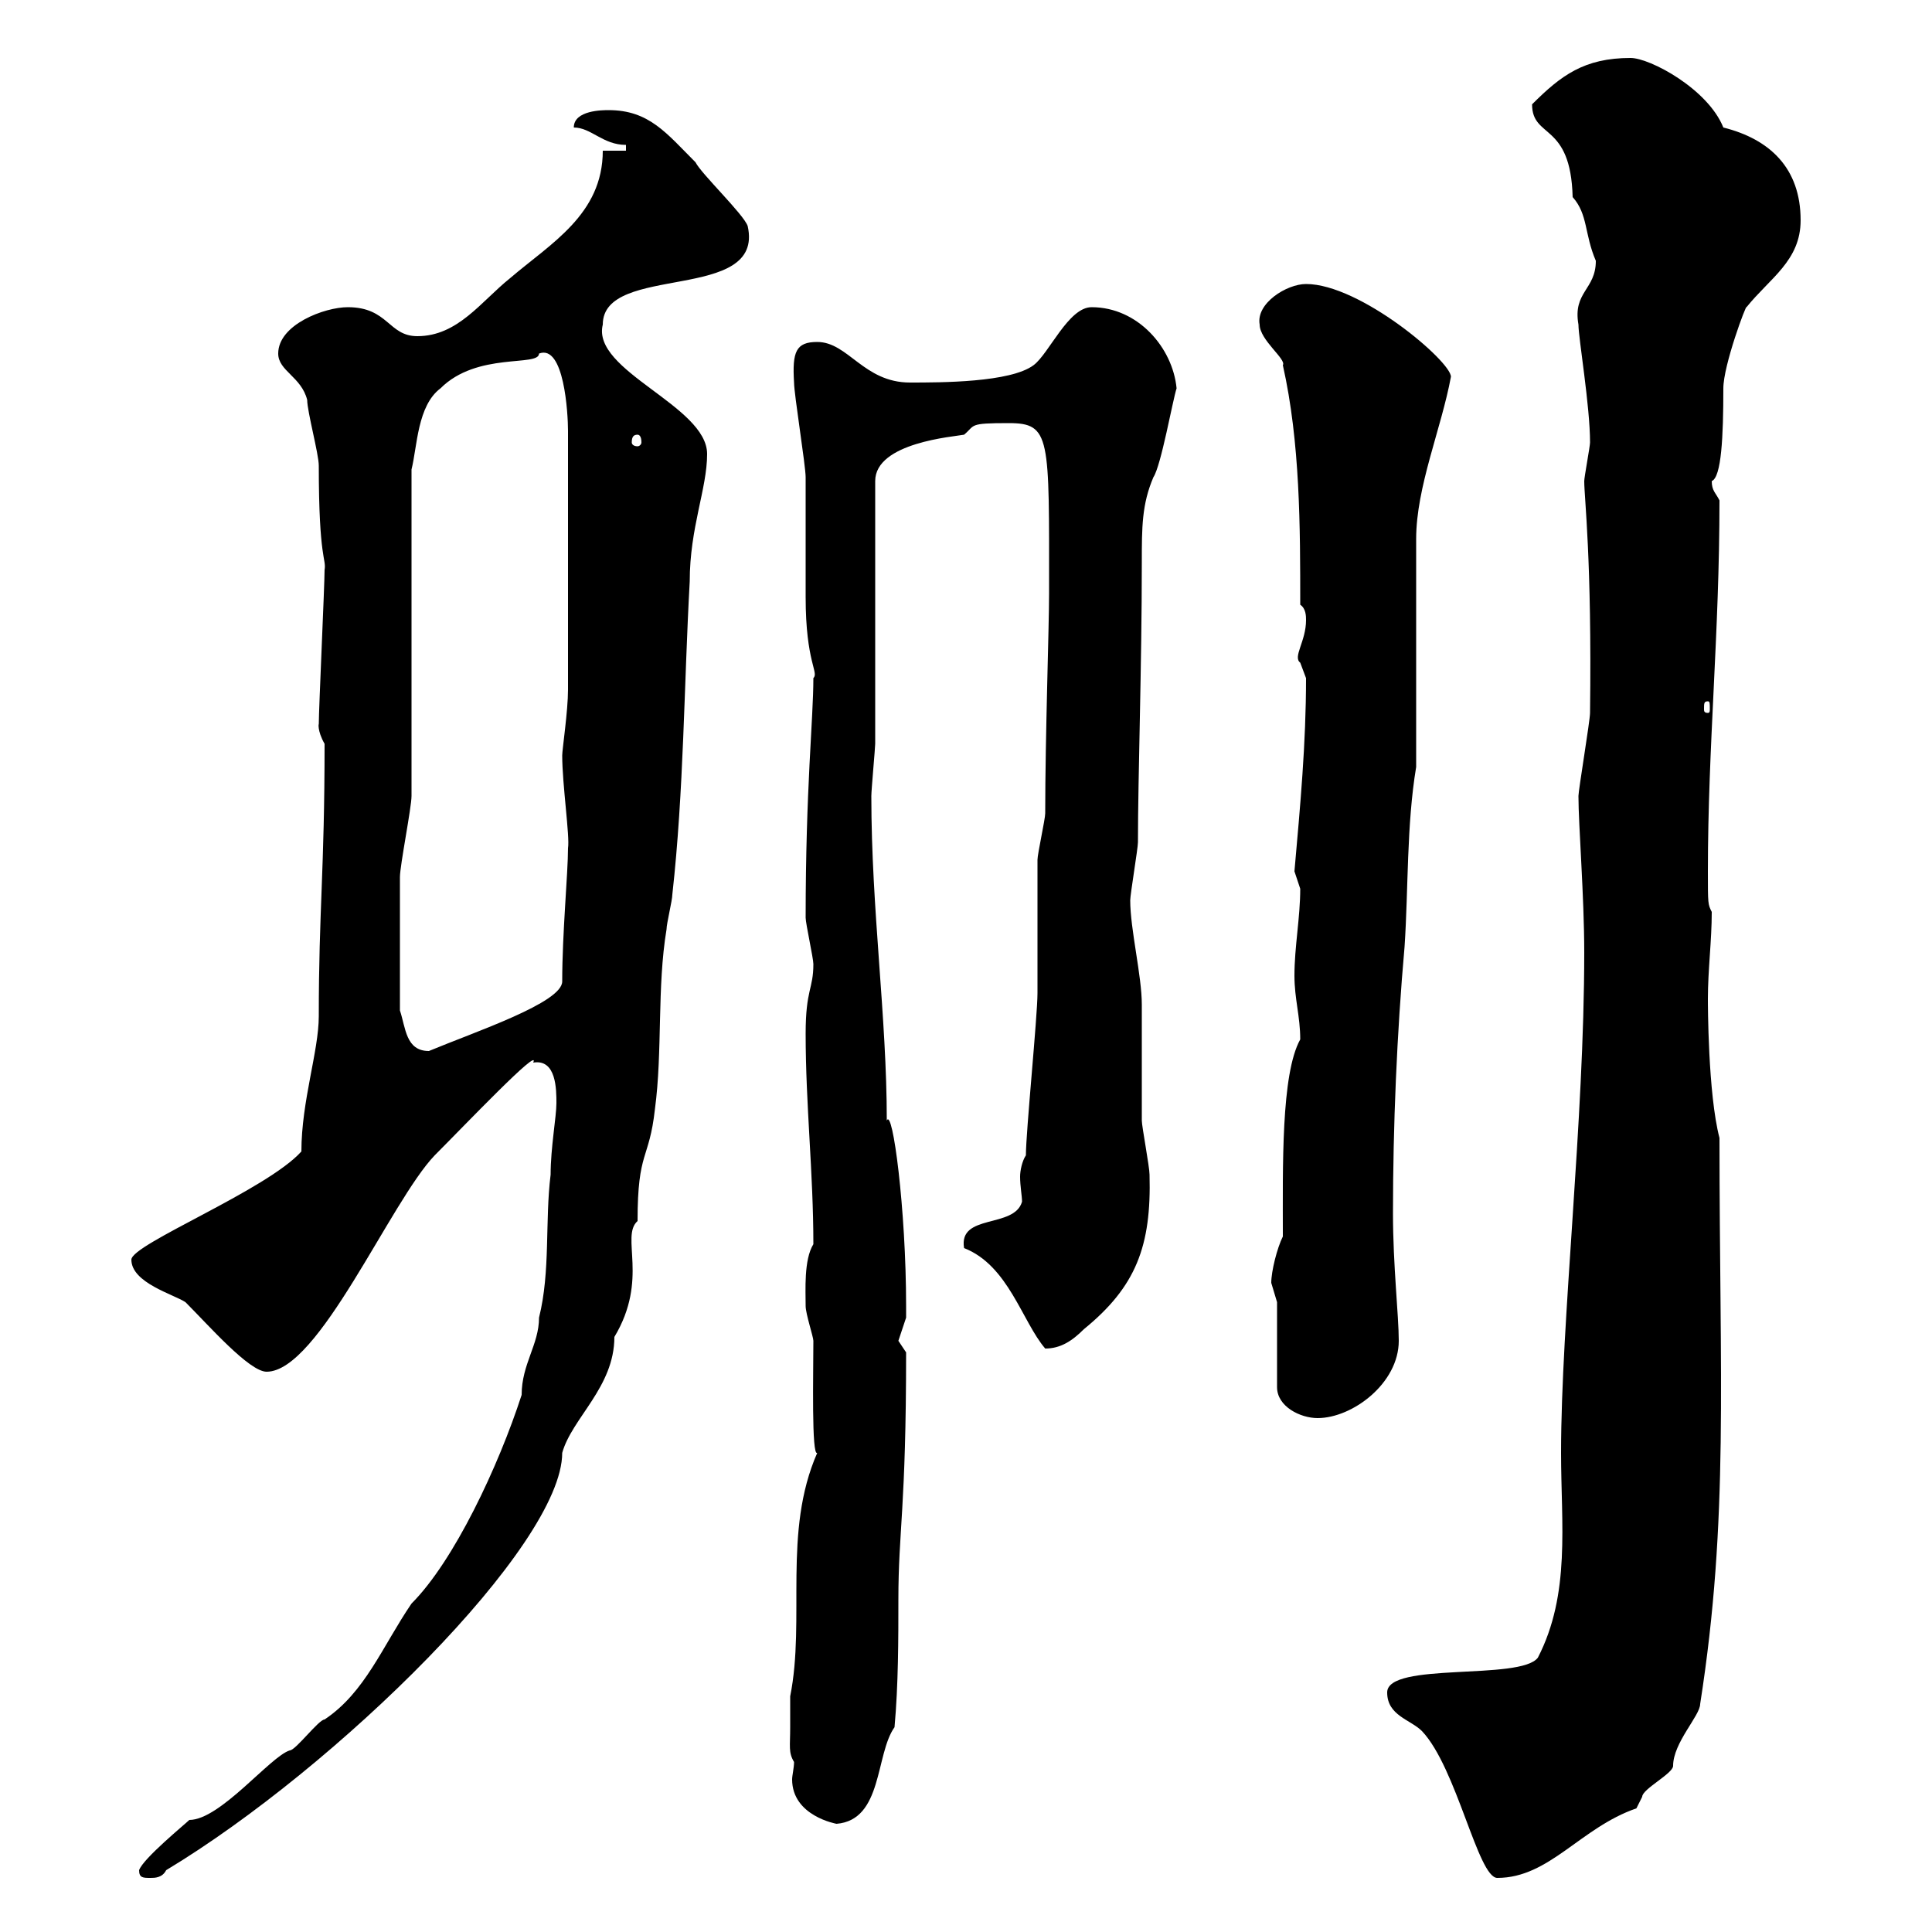 <svg xmlns="http://www.w3.org/2000/svg" xmlns:xlink="http://www.w3.org/1999/xlink" width="300" height="300"><path d="M21.60 290.40C21.60 291.60 22.20 291.60 23.40 291.60C24 291.60 25.20 291.60 25.80 290.40C52.20 274.50 87.30 240 87.30 225.60C88.80 220.20 95.40 215.40 95.40 207.60C100.80 198.60 96.30 192 99 189.60C99 178.50 100.80 180.30 101.70 172.20C102.90 163.20 102 153.30 103.50 144.30C103.50 143.40 104.40 139.80 104.40 138.90C106.20 122.70 106.20 106.50 107.10 90.30C107.10 81.90 109.80 75.90 109.80 70.50C109.80 63 91.80 57.60 93.60 50.40C93.60 40.80 118.80 47.10 116.10 35.10C115.50 33.30 108.90 27 108 25.20C103.50 20.70 100.80 17.10 94.50 17.10C93.60 17.10 89.10 17.10 89.10 19.80C91.80 19.80 93.60 22.50 97.20 22.50L97.20 23.40L93.60 23.40C93.60 33.30 85.50 37.80 79.20 43.20C74.70 46.80 71.10 52.20 64.80 52.20C60.30 52.20 60.30 47.70 54 47.70C50.40 47.70 43.20 50.40 43.20 54.90C43.20 57.60 46.80 58.50 47.70 62.10C47.70 63.90 49.50 70.50 49.50 72.30C49.50 87 50.70 86.70 50.40 88.50C50.40 90.90 49.50 110.10 49.50 112.50C49.50 112.20 49.20 113.40 50.40 115.50C50.40 135.30 49.50 141.30 49.50 157.80C49.50 163.20 46.80 171 46.80 178.80C41.40 184.80 20.40 193.20 20.40 195.60C20.40 199.20 27 201 28.80 202.20C32.40 205.80 38.70 213 41.40 213C49.50 213 60.60 186.60 67.50 179.40C72 174.90 84 162.30 82.80 165C86.40 164.40 86.40 169.20 86.40 171.30C86.40 173.40 85.50 178.20 85.50 182.40C84.60 189.60 85.50 197.40 83.70 204.60C83.70 208.80 81 211.80 81 216.60C77.40 227.70 70.50 242.40 63.90 249C59.40 255.60 56.70 262.80 50.40 267C49.50 267 45.90 271.80 45 271.80C42 272.70 34.20 282.60 29.40 282.60C28.80 283.20 22.20 288.60 21.60 290.40ZM215.40 262.80C215.40 266.40 219 267 220.80 268.80C226.20 274.50 229.50 291.60 232.50 291.60C240.60 291.60 245.40 283.80 254.10 280.80C254.10 280.80 255 279 255 279C255 277.80 259.80 275.40 259.80 274.20C259.80 270.60 264 266.40 264 264.60C268.50 235.80 267 214.20 267 176.70C265.20 169.80 265.20 155.70 265.20 155.10C265.20 150.60 265.80 146.10 265.80 141.60C265.20 140.40 265.20 140.40 265.20 135.30C265.20 115.80 267 98.40 267 77.70C266.40 76.50 265.80 76.20 265.80 74.70C267.30 74.10 267.60 67.80 267.60 60.30C267.60 56.70 271.20 47.10 271.20 47.70C274.80 43.20 279.60 40.50 279.60 34.20C279.60 26.10 274.80 21.60 267.60 19.80C265.20 13.80 256.20 9 253.20 9C246 9 242.40 11.70 237.90 16.20C237.90 21.60 243.90 18.90 244.20 30.60C246.60 33.30 246 36.30 247.80 40.50C247.80 45 244.20 45.30 245.10 50.40C245.10 52.50 246.90 63 246.90 68.70C246.90 69.30 246 74.10 246 74.70C246 77.40 247.20 86.70 246.90 110.70C246.90 111.90 245.10 122.70 245.10 123.60C245.10 128.10 246 139.20 246 147.90C246 174 242.40 205.20 242.40 225.60C242.40 236.70 243.90 247.50 238.80 257.40C236.10 261 215.40 258 215.40 262.80ZM122.70 268.20C122.70 271.20 122.40 272.10 123.30 273.60C123.30 274.50 123 275.70 123 276.30C123 282 129.90 283.20 129.90 283.20C137.10 282.60 135.90 272.40 138.90 268.20C139.50 261.60 139.50 254.40 139.50 248.40C139.50 237.60 140.70 234.30 140.70 210C140.70 210 139.50 208.20 139.50 208.20C139.50 208.20 140.70 204.60 140.70 204.60C140.70 204.30 140.70 203.70 140.70 202.80C140.70 187.80 138.60 171.90 137.70 174C137.70 157.80 135.30 141.30 135.30 123.60C135.30 122.70 135.90 116.10 135.90 115.50L135.90 74.70C135.90 68.70 148.20 67.80 149.70 67.50C151.50 66 150.30 65.70 156.60 65.70C163.20 65.70 162.90 67.80 162.90 92.10C162.90 97.50 162.30 114.30 162.30 126.30C162.30 127.20 161.10 132.60 161.10 133.50C161.10 135.30 161.10 152.40 161.10 154.20C161.10 157.80 159.30 175.80 159.30 179.40C158.70 180.30 158.40 181.80 158.40 182.70C158.40 184.20 158.70 185.70 158.70 186.60C157.50 190.80 148.80 188.40 149.70 193.80C156.60 196.50 158.70 205.20 162.30 209.40C164.70 209.40 166.50 208.20 168.30 206.40C176.40 199.80 178.80 193.50 178.50 182.40C178.50 181.20 177.30 174.90 177.30 174C177.30 172.20 177.30 157.80 177.30 156C177.30 151.50 175.50 144.30 175.50 139.80C175.50 138.90 176.70 131.70 176.70 130.80C176.70 120.60 177.30 103.50 177.30 87.30C177.30 81.90 177.30 78.30 179.10 74.10C180.30 72.30 182.10 62.10 182.70 60.30C182.10 54 176.70 47.70 169.50 47.70C165.90 47.70 162.90 54.90 160.50 56.70C156.90 59.40 146.10 59.40 141.30 59.40C134.10 59.40 131.70 53.10 126.90 53.10C123.60 53.10 123 54.60 123.30 59.40C123.30 61.20 125.10 72.30 125.10 74.10C125.10 75.90 125.10 90.90 125.10 92.70C125.10 102.90 127.20 104.40 126.30 105.30C126.30 111.60 125.10 122.40 125.10 142.50C125.10 143.40 126.30 148.80 126.30 149.70C126.30 153.60 125.10 153.60 125.10 160.50C125.10 171.60 126.30 182.10 126.30 193.20C124.80 195.60 125.10 200.40 125.10 202.80C125.10 204 126.30 207.60 126.30 208.20C126.30 213.30 126 226.20 126.90 225.60C121.50 237.90 125.10 251.40 122.70 263.40C122.70 263.40 122.70 266.40 122.70 268.20ZM198.30 202.20L198.30 215.40C198.30 218.40 201.90 220.20 204.60 220.20C210 220.20 217.20 214.80 217.20 208.20C217.20 204.30 216.30 196.50 216.30 188.40C216.30 174.90 216.90 160.50 218.10 147C218.70 138 218.40 128.10 219.90 119.10L219.90 83.70C219.90 75.60 223.80 66.60 225.30 58.50C225.30 56.10 211.20 44.10 202.80 44.10C199.80 44.10 195 47.10 195.60 50.40C195.60 52.80 199.80 55.80 199.20 56.70C201.90 68.70 201.90 81.90 201.90 93.90C202.80 94.50 202.80 95.70 202.80 96.30C202.80 99.60 200.70 102 201.90 102.90C201.90 102.90 202.80 105.30 202.80 105.30C202.80 115.50 201.90 125.10 201 135.30C201 135.30 201.90 138 201.90 138C201.90 142.50 201 147 201 151.50C201 155.10 201.90 157.80 201.90 161.40C198.90 166.80 199.20 181.20 199.20 192C198.30 193.80 197.40 197.40 197.40 199.20C197.40 199.20 198.30 202.20 198.30 202.20ZM62.10 156.90C62.10 149.40 62.10 141 62.10 136.20C62.10 134.40 63.90 125.40 63.90 123.60L63.90 72.90C64.80 69.30 64.80 63 68.40 60.30C74.10 54.60 83.70 57 83.70 54.90C87.60 53.40 88.20 64.20 88.20 66.90L88.20 107.10C88.20 110.40 87.30 116.40 87.30 117.30C87.30 121.80 88.50 129.90 88.20 131.70C88.20 135.60 87.30 144.90 87.30 152.40C87.30 155.70 73.80 160.20 66.60 163.20C63 163.20 63 159.60 62.10 156.90ZM265.20 108.90C265.50 108.90 265.50 109.20 265.50 110.10C265.50 110.40 265.50 110.70 265.20 110.70C264.60 110.70 264.60 110.40 264.60 110.10C264.60 109.20 264.60 108.90 265.20 108.90ZM99 67.50C99.30 67.50 99.60 67.80 99.60 68.70C99.60 69 99.30 69.30 99 69.30C98.40 69.30 98.10 69 98.10 68.70C98.10 67.80 98.40 67.50 99 67.50Z"/></svg>